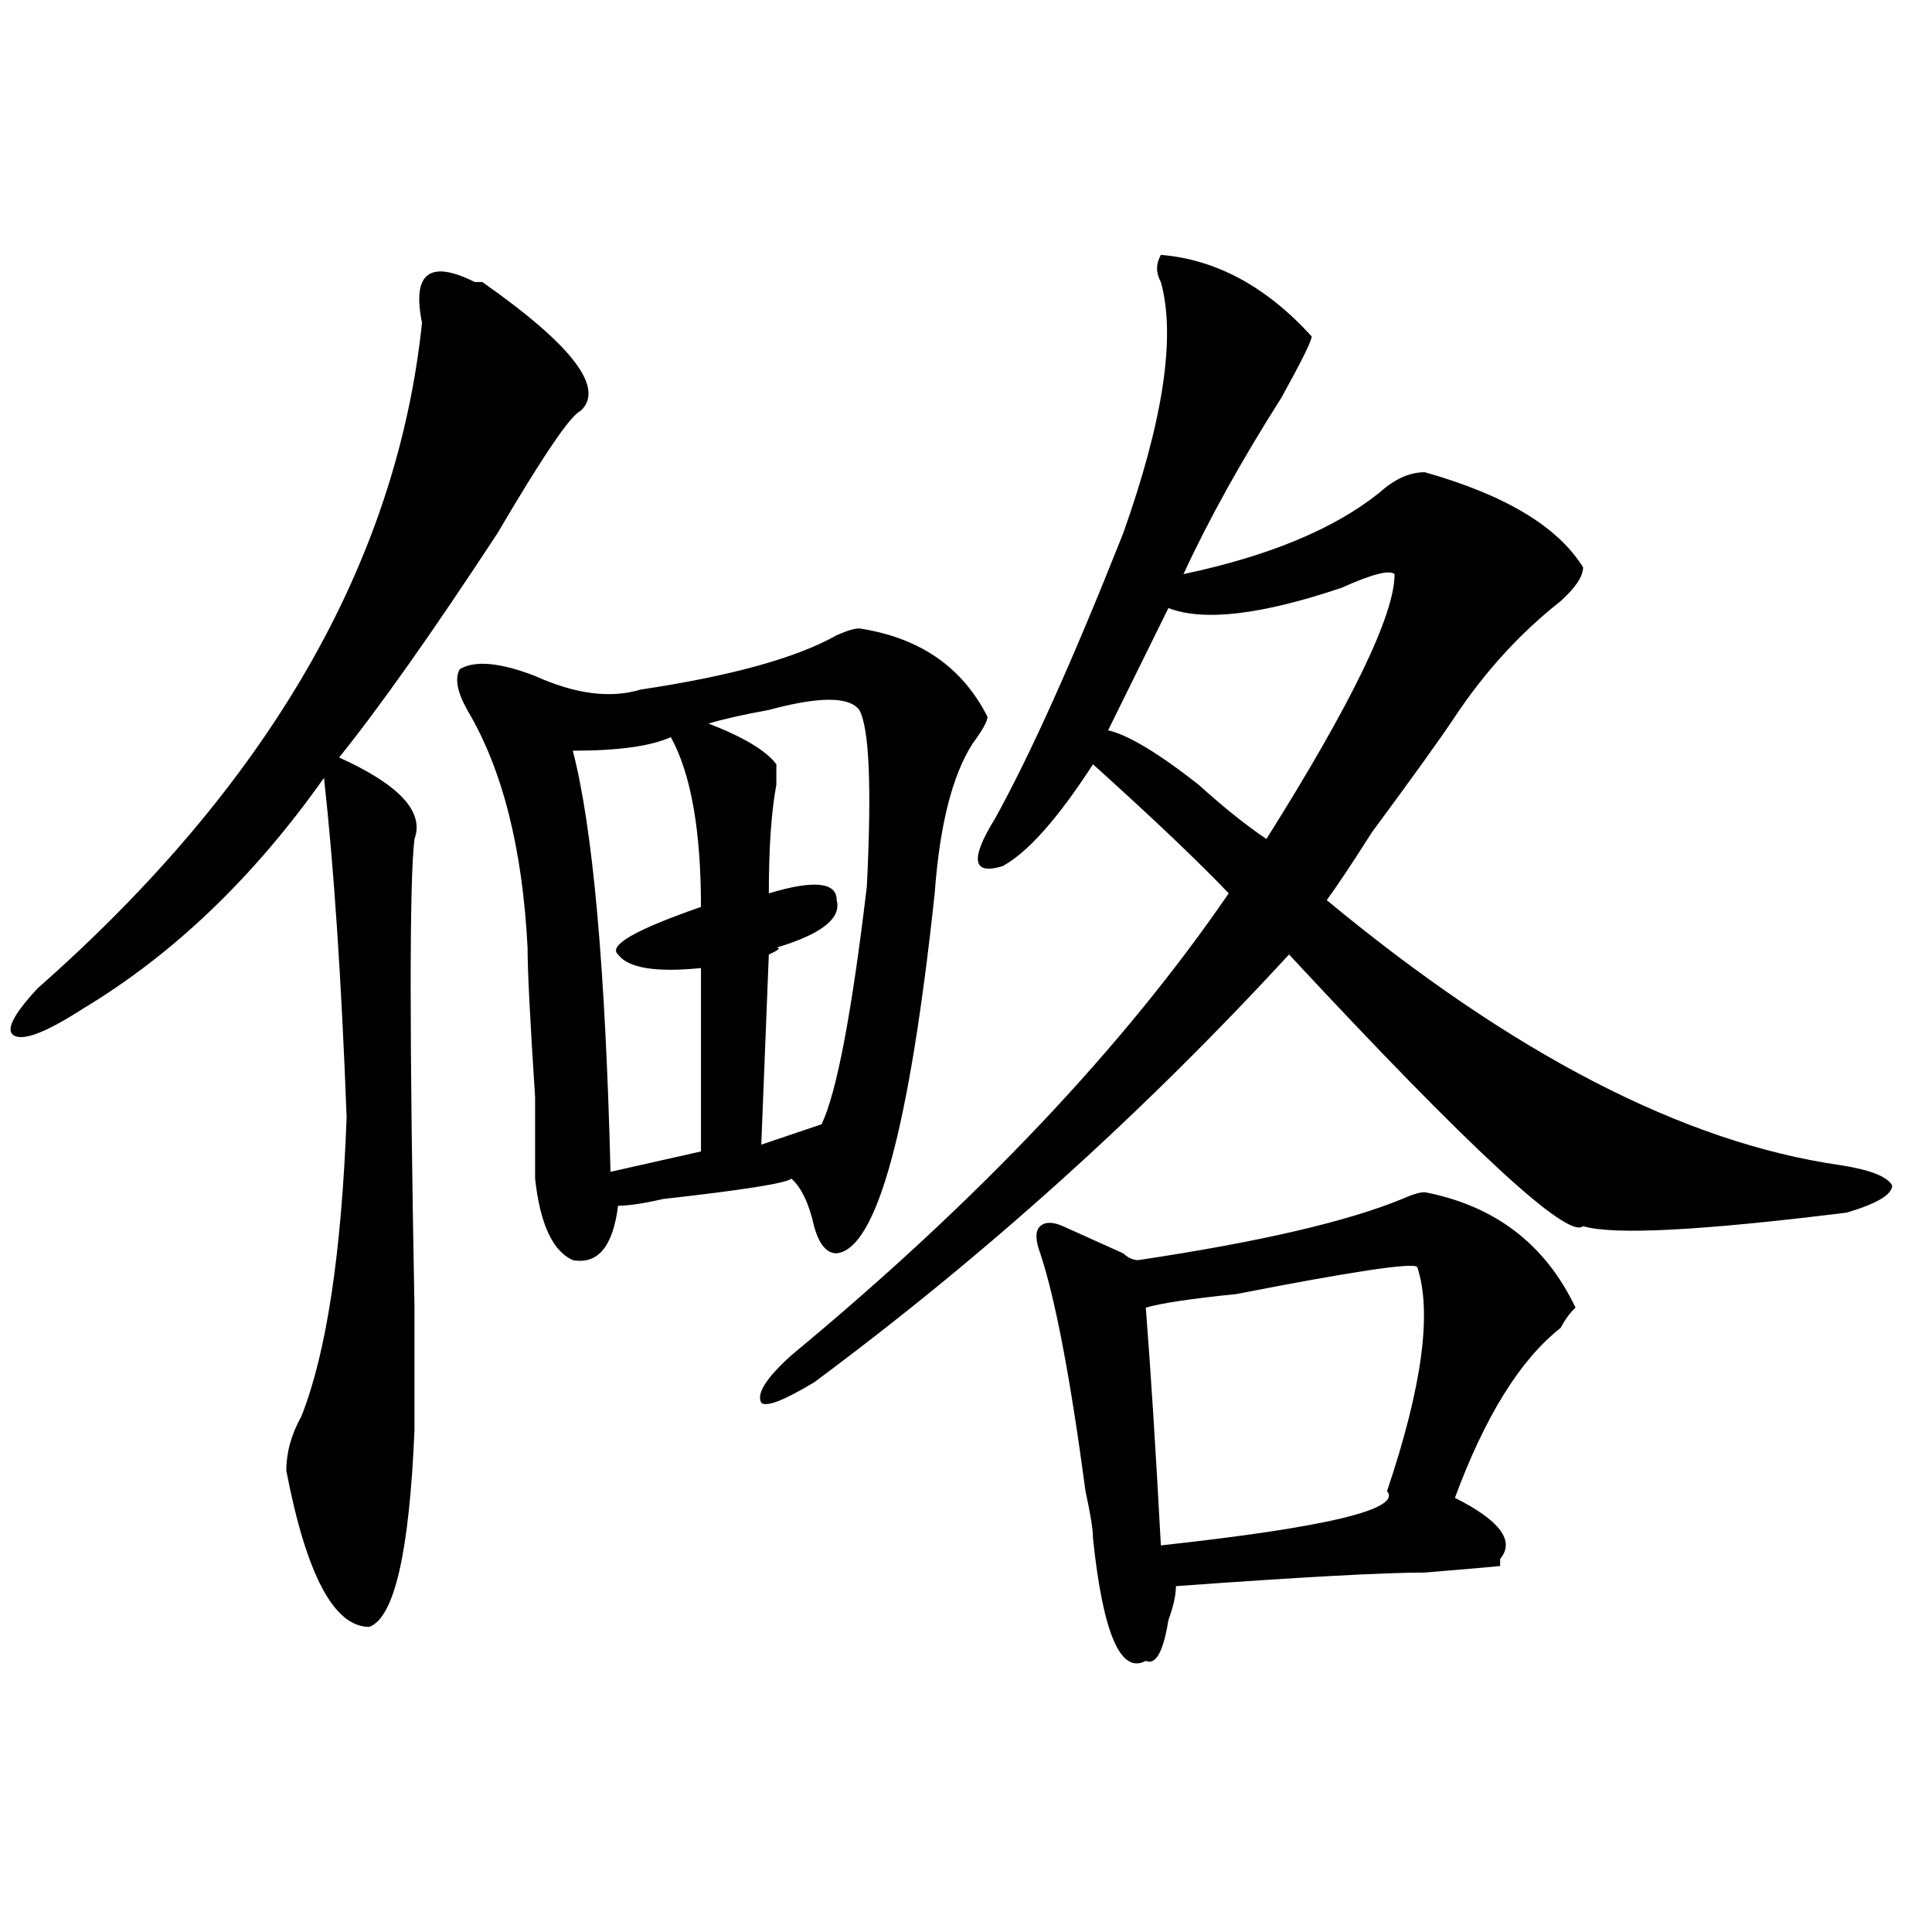 <?xml version="1.0" encoding="utf-8"?>
<!-- Generator: Adobe Illustrator 16.0.0, SVG Export Plug-In . SVG Version: 6.00 Build 0)  -->
<!DOCTYPE svg PUBLIC "-//W3C//DTD SVG 1.1//EN" "http://www.w3.org/Graphics/SVG/1.1/DTD/svg11.dtd">
<svg version="1.1" id="图层_1" xmlns="http://www.w3.org/2000/svg" xmlns:xlink="http://www.w3.org/1999/xlink" x="0px" y="0px"
	 width="1000px" height="1000px" viewBox="0 0 1000 1000" enable-background="new 0 0 1000 1000" xml:space="preserve">
<path d="M300.383,212.781c-5.243,2.362-19.512,23.456-42.926,63.281c-33.841,51.581-61.157,90.253-81.949,116.016
	c31.219,14.063,44.206,28.125,39.023,42.188c-2.622,21.094-2.622,101.953,0,242.578c0,35.156,0,56.25,0,63.281
	c-2.622,63.281-10.427,97.229-23.414,101.953c-18.231,0-32.56-26.972-42.926-80.859c0-9.339,2.562-18.731,7.805-28.125
	c12.987-32.794,20.792-84.375,23.414-154.688c-2.622-70.313-6.524-128.87-11.707-175.781
	c-36.462,51.581-78.047,91.406-124.875,119.531c-18.231,11.755-29.938,16.425-35.121,14.063
	c-5.243-2.308-1.341-10.547,11.707-24.609c119.632-105.469,185.972-220.276,199.02-344.531
	c-5.243-25.763,3.902-32.794,27.316-21.094h3.902C296.48,178.833,313.37,201.081,300.383,212.781z M444.77,325.281
	c31.219,4.724,53.292,19.94,66.34,45.703c0,2.362-2.622,7.031-7.805,14.063c-10.427,16.425-16.95,42.188-19.512,77.344
	c-13.048,121.894-29.938,184.021-50.73,186.328c-5.243,0-9.146-4.669-11.707-14.063c-2.622-11.7-6.524-19.886-11.707-24.609
	c-2.622,2.362-24.755,5.878-66.34,10.547c-10.427,2.362-18.231,3.516-23.414,3.516c-2.622,21.094-10.427,30.487-23.414,28.125
	c-10.427-4.669-16.95-18.731-19.512-42.188c0-4.669,0-18.731,0-42.188c-2.622-39.825-3.902-65.589-3.902-77.344
	c-2.622-51.526-13.048-92.56-31.219-123.047c-5.243-9.339-6.524-16.37-3.902-21.094c7.805-4.669,20.792-3.516,39.023,3.516
	c20.792,9.394,39.023,11.755,54.633,7.031c46.828-7.031,80.608-16.37,101.461-28.125
	C438.245,326.489,442.147,325.281,444.77,325.281z M347.211,381.531c-10.427,4.724-27.316,7.031-50.73,7.031
	c10.366,39.88,16.89,112.5,19.512,217.969l46.828-10.547v-94.922c-23.414,2.362-37.743,0-42.926-7.031
	c-5.243-4.669,9.085-12.854,42.926-24.609C362.82,429.597,357.577,400.317,347.211,381.531z M366.723,374.5
	c18.171,7.031,29.878,14.063,35.121,21.094c0,2.362,0,5.878,0,10.547c-2.622,14.063-3.902,32.849-3.902,56.25
	c23.414-7.031,35.121-5.823,35.121,3.516c2.562,9.394-7.805,17.578-31.219,24.609c2.562,0,1.28,1.208-3.902,3.516l-3.902,98.438
	l31.219-10.547c7.805-16.37,15.609-57.403,23.414-123.047c2.562-51.526,1.28-82.013-3.902-91.406
	c-5.243-7.031-20.853-7.031-46.828,0C384.894,369.831,374.527,372.192,366.723,374.5z M600.863,131.922
	c28.597,2.362,54.633,16.425,78.047,42.188c0,2.362-5.243,12.909-15.609,31.641c-20.853,32.849-37.743,63.281-50.73,91.406
	c44.206-9.339,78.047-23.401,101.461-42.188c7.805-7.031,15.609-10.547,23.414-10.547c41.585,11.755,68.901,28.125,81.949,49.219
	c0,4.724-3.902,10.547-11.707,17.578c-20.853,16.425-39.023,36.364-54.633,59.766c-7.805,11.755-22.134,31.641-42.926,59.766
	c-10.427,16.425-18.231,28.125-23.414,35.156c96.218,79.706,184.69,125.409,265.359,137.109
	c15.609,2.362,24.694,5.878,27.316,10.547c0,4.724-7.805,9.394-23.414,14.063c-75.485,9.394-120.973,11.755-136.582,7.031
	c-7.805,7.031-58.535-39.825-152.191-140.625c-75.485,82.067-157.435,155.896-245.848,221.484
	c-15.609,9.394-24.755,12.909-27.316,10.547c-2.622-4.669,2.562-12.854,15.609-24.609
	c96.218-79.651,171.703-159.356,226.336-239.063c-15.609-16.37-39.023-38.672-70.242-66.797
	c-18.231,28.125-33.841,45.703-46.828,52.734c-15.609,4.724-16.95-3.516-3.902-24.609c18.171-32.794,40.304-82.013,66.34-147.656
	c20.792-58.558,27.316-101.953,19.512-130.078C598.241,141.315,598.241,136.646,600.863,131.922z M550.133,634.656
	c5.183,2.362,15.609,7.031,31.219,14.063c2.562,2.362,5.183,3.516,7.805,3.516c62.438-9.339,107.925-19.886,136.582-31.641
	c5.183-2.308,9.085-3.516,11.707-3.516c36.401,7.031,62.438,26.972,78.047,59.766c-2.622,2.362-5.243,5.878-7.805,10.547
	c-20.853,16.425-39.023,45.703-54.633,87.891c23.414,11.755,31.219,22.302,23.414,31.641v3.516c2.562,0-10.427,1.153-39.023,3.516
	c-20.853,0-63.778,2.307-128.777,7.031c0,4.669-1.341,10.547-3.902,17.578c-2.622,16.369-6.524,23.4-11.707,21.094
	c-13.048,7.031-22.134-14.063-27.316-63.281c0-4.669-1.341-12.854-3.902-24.609c-7.805-58.558-15.609-99.591-23.414-123.047
	c-2.622-7.031-2.622-11.7,0-14.063C540.987,632.349,544.89,632.349,550.133,634.656z M721.836,297.156
	c-2.622-2.308-11.707,0-27.316,7.031c-41.646,14.063-71.583,17.578-89.754,10.547l-31.219,63.281
	c10.366,2.362,25.976,11.755,46.828,28.125c12.987,11.755,24.694,21.094,35.121,28.125
	C699.702,363.953,721.836,318.25,721.836,297.156z M733.543,655.75c-2.622-2.308-33.841,2.362-93.656,14.063
	c-23.414,2.362-39.023,4.724-46.828,7.031c2.562,32.849,5.183,73.828,7.805,123.047c85.852-9.339,124.875-18.731,117.07-28.125
	C736.104,717.878,741.348,679.206,733.543,655.75z"/>
</svg>
